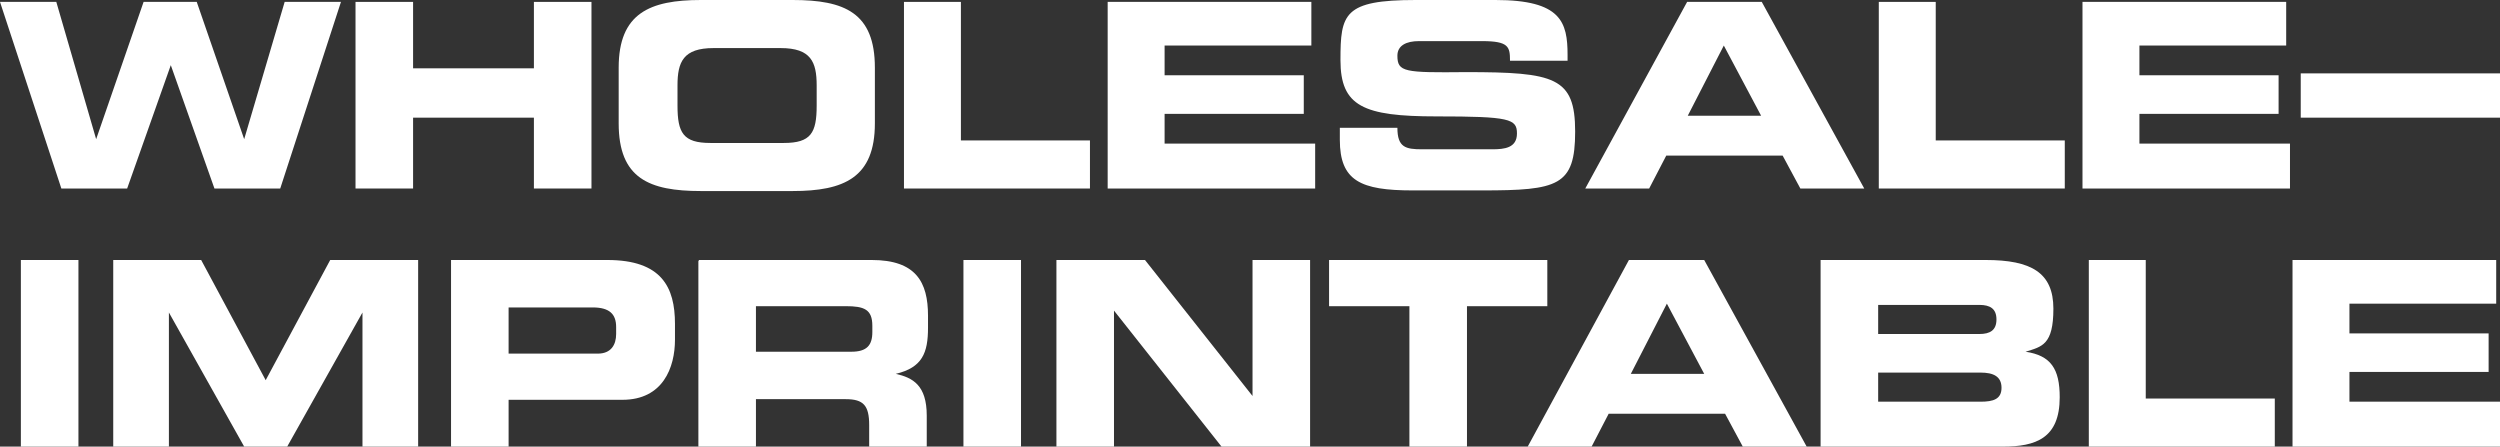 <svg viewBox="0 0 395.2 70.6" version="1.1" height="70.6" width="395.2" xmlns="http://www.w3.org/2000/svg" id="Layer_1">
  
  <rect x="0" y="0" width="395.2" height="70.6" fill="#333333" stroke="none"/>
  
  <defs>
    <style>
      .st0 {
        fill: #fff;
      }
    </style>
  </defs>
  <g>
    <path d="M0,.3h8.9l6.3,21.7h0L22.7.3h8.4l7.5,21.7h0L45,.3h8.9l-9.6,29.5h-10.4l-6.9-19.5h0l-6.9,19.5h-10.4L0,.3Z" class="st0"></path>
    <path d="M56.2.3h9.1v10.5h19.1V.3h9.1v29.5h-9.1v-11.2h-19.1v11.2h-9.1V.3Z" class="st0"></path>
    <path d="M97.8,10.7c0-8.6,4.9-10.7,13-10.7h14.5c8.2,0,13,2,13,10.7v8.8c0,8.6-4.9,10.7-13,10.7h-14.5c-8.2,0-13-2-13-10.7v-8.8ZM107.1,16.7c0,4.3.9,5.9,5.2,5.9h11.6c4.3,0,5.2-1.6,5.2-5.9v-3.2c0-3.7-.9-5.9-5.7-5.9h-10.6c-4.8,0-5.7,2.2-5.7,5.9v3.2Z" class="st0"></path>
    <path d="M142.8.3h9.1v21.9h20.4v7.6h-29.4V.3Z" class="st0"></path>
    <path d="M175,.3h32.3v6.9h-23.2v4.7h22v6.1h-22v4.7h23.8v7.1h-32.8V.3Z" class="st0"></path>
    <path d="M211.8,20.2h9.1c0,3.1,1.3,3.4,3.9,3.4h11.1c1.9,0,3.9-.2,3.9-2.5s-1.1-2.7-12.7-2.7-15.2-1.6-15.2-8.9.5-9.5,11.9-9.5h12.6c10.4,0,11.4,3.5,11.4,8.7v.9h-9.1c0-2.2-.2-3.1-4.4-3.1h-10c-2,0-3.4.7-3.4,2.3,0,2.6,1.1,2.7,10.8,2.6,14.1,0,17.3.8,17.3,9.4s-2.7,9.3-14.7,9.3h-11c-8.2,0-11.5-1.5-11.5-8v-2Z" class="st0"></path>
    <path d="M266.7.3h11.8l16.2,29.5h-10.1l-2.8-5.2h-18.4l-2.7,5.2h-10.1L266.7.3ZM266.8,18.3h11.6l-5.9-11.1-5.7,11.1Z" class="st0"></path>
    <path d="M296.9.3h9.1v21.9h20.4v7.6h-29.4V.3Z" class="st0"></path>
    <path d="M329.1.3h32.3v6.9h-23.2v4.7h22v6.1h-22v4.7h23.8v7.1h-32.8V.3Z" class="st0"></path>
    <path d="M3.3,41.1h9.1v29.5H3.3v-29.5Z" class="st0"></path>
    <path d="M17.9,41.1h13.9l10.2,19,10.2-19h13.9v29.5h-8.8v-21.2h0l-11.9,21.2h-6.8l-11.9-21.2h0v21.2h-8.8v-29.5Z" class="st0"></path>
    <path d="M71.3,41.1h24.7c8.6,0,10.7,4.3,10.7,10.1v2.5c0,4.4-1.9,9.5-8.3,9.5h-18v7.4h-9.1v-29.5ZM80.4,55.9h14.1c2.1,0,2.9-1.4,2.9-3.1v-1.1c0-2-1-3.1-3.7-3.1h-13.3v7.4Z" class="st0"></path>
    <path d="M110.5,41.1h27.3c7,0,8.9,3.5,8.9,8.8v1.9c0,4-.9,6.3-5.1,7.3h0c2.7.6,4.9,1.8,4.9,6.6v5h-9.1v-3.5c0-3.1-.9-4.1-3.7-4.1h-14.2v7.7h-9.1v-29.5ZM119.6,55.6h15c2.4,0,3.3-1,3.3-3.1v-1c0-2.6-1.3-3.1-4.2-3.1h-14.2v7.2Z" class="st0"></path>
    <path d="M152.3,41.1h9.1v29.5h-9.1v-29.5Z" class="st0"></path>
    <path d="M167,41.1h14l17,21.5h0v-21.5h9.1v29.5h-14l-17-21.5h0v21.5h-9.1v-29.5Z" class="st0"></path>
    <path d="M210.1,41.1h34.5v7.3h-12.7v22.2h-9.1v-22.2h-12.7v-7.3Z" class="st0"></path>
    <path d="M257.6,41.1h11.8l16.2,29.5h-10.1l-2.8-5.2h-18.4l-2.7,5.2h-10.1l16-29.5ZM257.8,59.1h11.6l-5.9-11.1-5.7,11.1Z" class="st0"></path>
    <path d="M287.8,41.1h26.1c7.2,0,10.7,2,10.7,7.7s-1.8,6-4.4,6.8h0c4,.6,5.4,2.7,5.4,7.2,0,6.5-3.8,7.8-9,7.8h-28.8v-29.5ZM296.9,52.8h16c1.7,0,2.7-.6,2.7-2.3s-1-2.3-2.7-2.3h-16v4.6ZM296.9,63.5h16.2c2,0,3.3-.4,3.3-2.2s-1.3-2.4-3.3-2.4h-16.2v4.6Z" class="st0"></path>
    <path d="M330.1,41.1h9.1v21.9h20.4v7.6h-29.4v-29.5Z" class="st0"></path>
    <path d="M362.3,41.1h32.3v6.9h-23.2v4.7h22v6.1h-22v4.7h23.8v7.1h-32.8v-29.5Z" class="st0"></path>
  </g>
  <rect height="7" width="31.5" y="11.6" x="363.7" class="st0"></rect>
</svg>